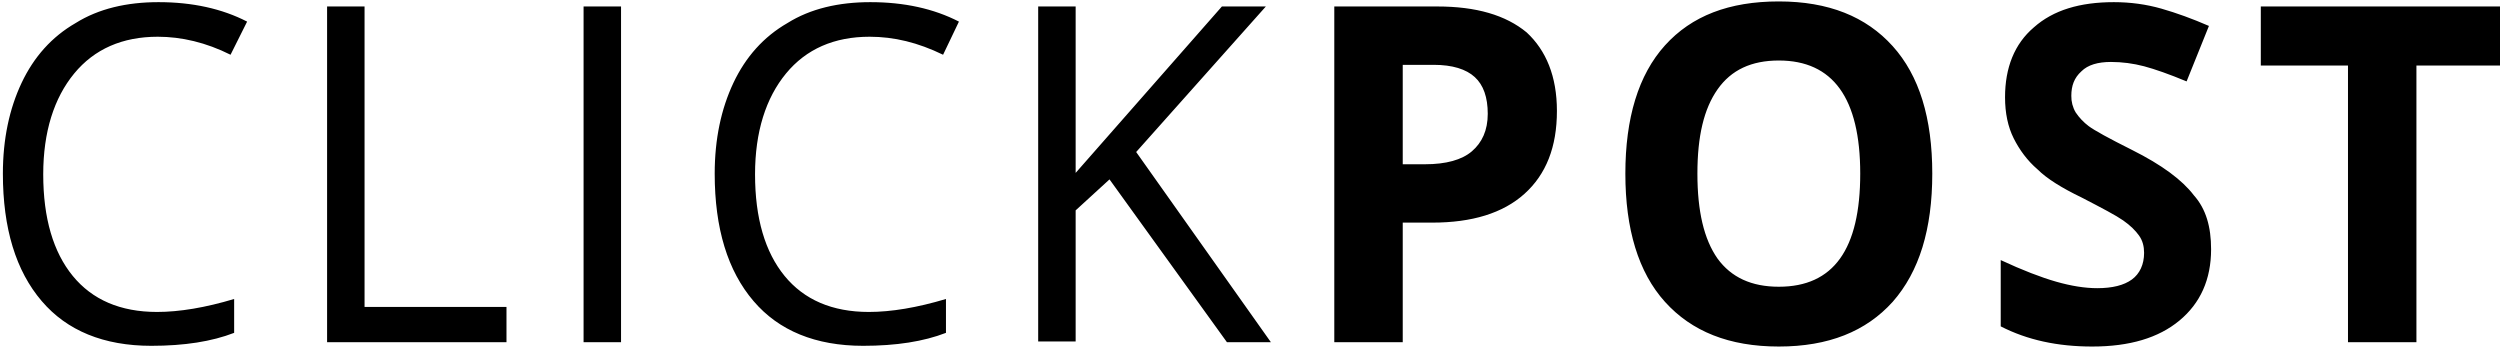 <svg width="347" height="49" viewBox="0 0 347 49" fill="none" xmlns="http://www.w3.org/2000/svg">
<path d="M21.9 5.099C17 5.099 13.1 6.799 10.3 10.199C7.5 13.599 6 18.299 6 24.199C6 30.299 7.4 34.999 10.1 38.299C12.8 41.599 16.7 43.299 21.8 43.299C24.9 43.299 28.5 42.699 32.5 41.499V46.199C29.4 47.399 25.6 47.999 21 47.999C14.4 47.999 9.3 45.899 5.8 41.799C2.2 37.599 0.4 31.699 0.4 24.099C0.4 19.299 1.3 15.099 3 11.499C4.7 7.899 7.2 5.099 10.5 3.199C13.7 1.199 17.6 0.299 22 0.299C26.7 0.299 30.8 1.199 34.3 2.999L32 7.599C28.6 5.899 25.2 5.099 21.9 5.099ZM45.4 47.499V0.899H50.6V42.599H70.3V47.499H45.4ZM81 47.499V0.899H86.2V47.499H81ZM120.7 5.099C115.8 5.099 111.9 6.799 109.1 10.199C106.3 13.599 104.8 18.299 104.8 24.199C104.8 30.299 106.2 34.999 108.9 38.299C111.6 41.599 115.5 43.299 120.6 43.299C123.7 43.299 127.3 42.699 131.3 41.499V46.199C128.2 47.399 124.4 47.999 119.8 47.999C113.2 47.999 108.1 45.899 104.6 41.799C101 37.599 99.2 31.699 99.2 24.099C99.2 19.299 100.1 15.099 101.8 11.499C103.5 7.899 106 5.099 109.3 3.199C112.5 1.199 116.4 0.299 120.8 0.299C125.5 0.299 129.6 1.199 133.1 2.999L130.9 7.599C127.4 5.899 124.1 5.099 120.7 5.099V5.099ZM176.4 47.499H170.3L154 24.899L149.3 29.199V47.399H144.1V0.899H149.3V23.999L169.6 0.899H175.7L157.7 21.099L176.4 47.499V47.499ZM216.1 15.399C216.1 20.399 214.6 24.199 211.6 26.899C208.6 29.599 204.3 30.899 198.8 30.899H194.7V47.499H185.2V0.899H199.5C204.9 0.899 209 2.099 211.9 4.499C214.6 6.999 216.1 10.599 216.1 15.399ZM194.7 22.799H197.8C200.7 22.799 202.9 22.199 204.3 20.999C205.7 19.799 206.5 18.099 206.5 15.799C206.5 13.499 205.9 11.799 204.7 10.699C203.5 9.599 201.6 8.999 199 8.999H194.7V22.799V22.799ZM268.2 24.099C268.2 31.799 266.4 37.699 262.7 41.899C259 45.999 253.8 48.099 246.9 48.099C240 48.099 234.8 45.999 231.1 41.899C227.4 37.799 225.6 31.799 225.6 24.099C225.6 16.399 227.4 10.399 231.1 6.299C234.8 2.199 240 0.199 246.9 0.199C253.8 0.199 259 2.299 262.7 6.399C266.4 10.499 268.2 16.399 268.2 24.099ZM235.6 24.099C235.6 29.299 236.5 33.199 238.4 35.899C240.3 38.499 243.1 39.799 246.9 39.799C254.5 39.799 258.2 34.599 258.2 24.099C258.2 13.599 254.4 8.399 246.9 8.399C243.1 8.399 240.3 9.699 238.4 12.399C236.5 15.099 235.6 18.899 235.6 24.099V24.099ZM306.9 34.599C306.9 38.799 305.4 42.099 302.5 44.499C299.6 46.899 295.6 48.099 290.4 48.099C285.6 48.099 281.4 47.199 277.7 45.299V36.099C280.7 37.499 283.3 38.499 285.4 39.099C287.5 39.699 289.4 39.999 291.1 39.999C293.2 39.999 294.8 39.599 295.9 38.799C297 37.999 297.6 36.699 297.6 35.099C297.6 34.199 297.4 33.399 296.9 32.699C296.4 31.999 295.7 31.299 294.7 30.599C293.7 29.899 291.8 28.899 288.9 27.399C286.2 26.099 284.1 24.799 282.8 23.499C281.4 22.299 280.3 20.799 279.5 19.199C278.7 17.599 278.3 15.699 278.3 13.499C278.3 9.399 279.6 6.099 282.3 3.799C285 1.399 288.7 0.299 293.4 0.299C295.7 0.299 297.9 0.599 300 1.199C302.1 1.799 304.3 2.599 306.6 3.599L303.5 11.299C301.1 10.299 299.1 9.599 297.6 9.199C296.099 8.803 294.553 8.602 293 8.599C291.2 8.599 289.8 8.999 288.9 9.899C287.9 10.799 287.5 11.899 287.5 13.299C287.485 14.107 287.692 14.902 288.1 15.599C288.59 16.329 289.199 16.971 289.9 17.499C290.7 18.099 292.7 19.199 295.9 20.799C300.1 22.899 302.9 24.999 304.5 27.099C306.2 28.999 306.9 31.499 306.9 34.599V34.599ZM335.4 47.499H325.9V9.099H313.8V0.899H347.5V9.099H335.4V47.499V47.499Z" fill="black"/>
</svg>
